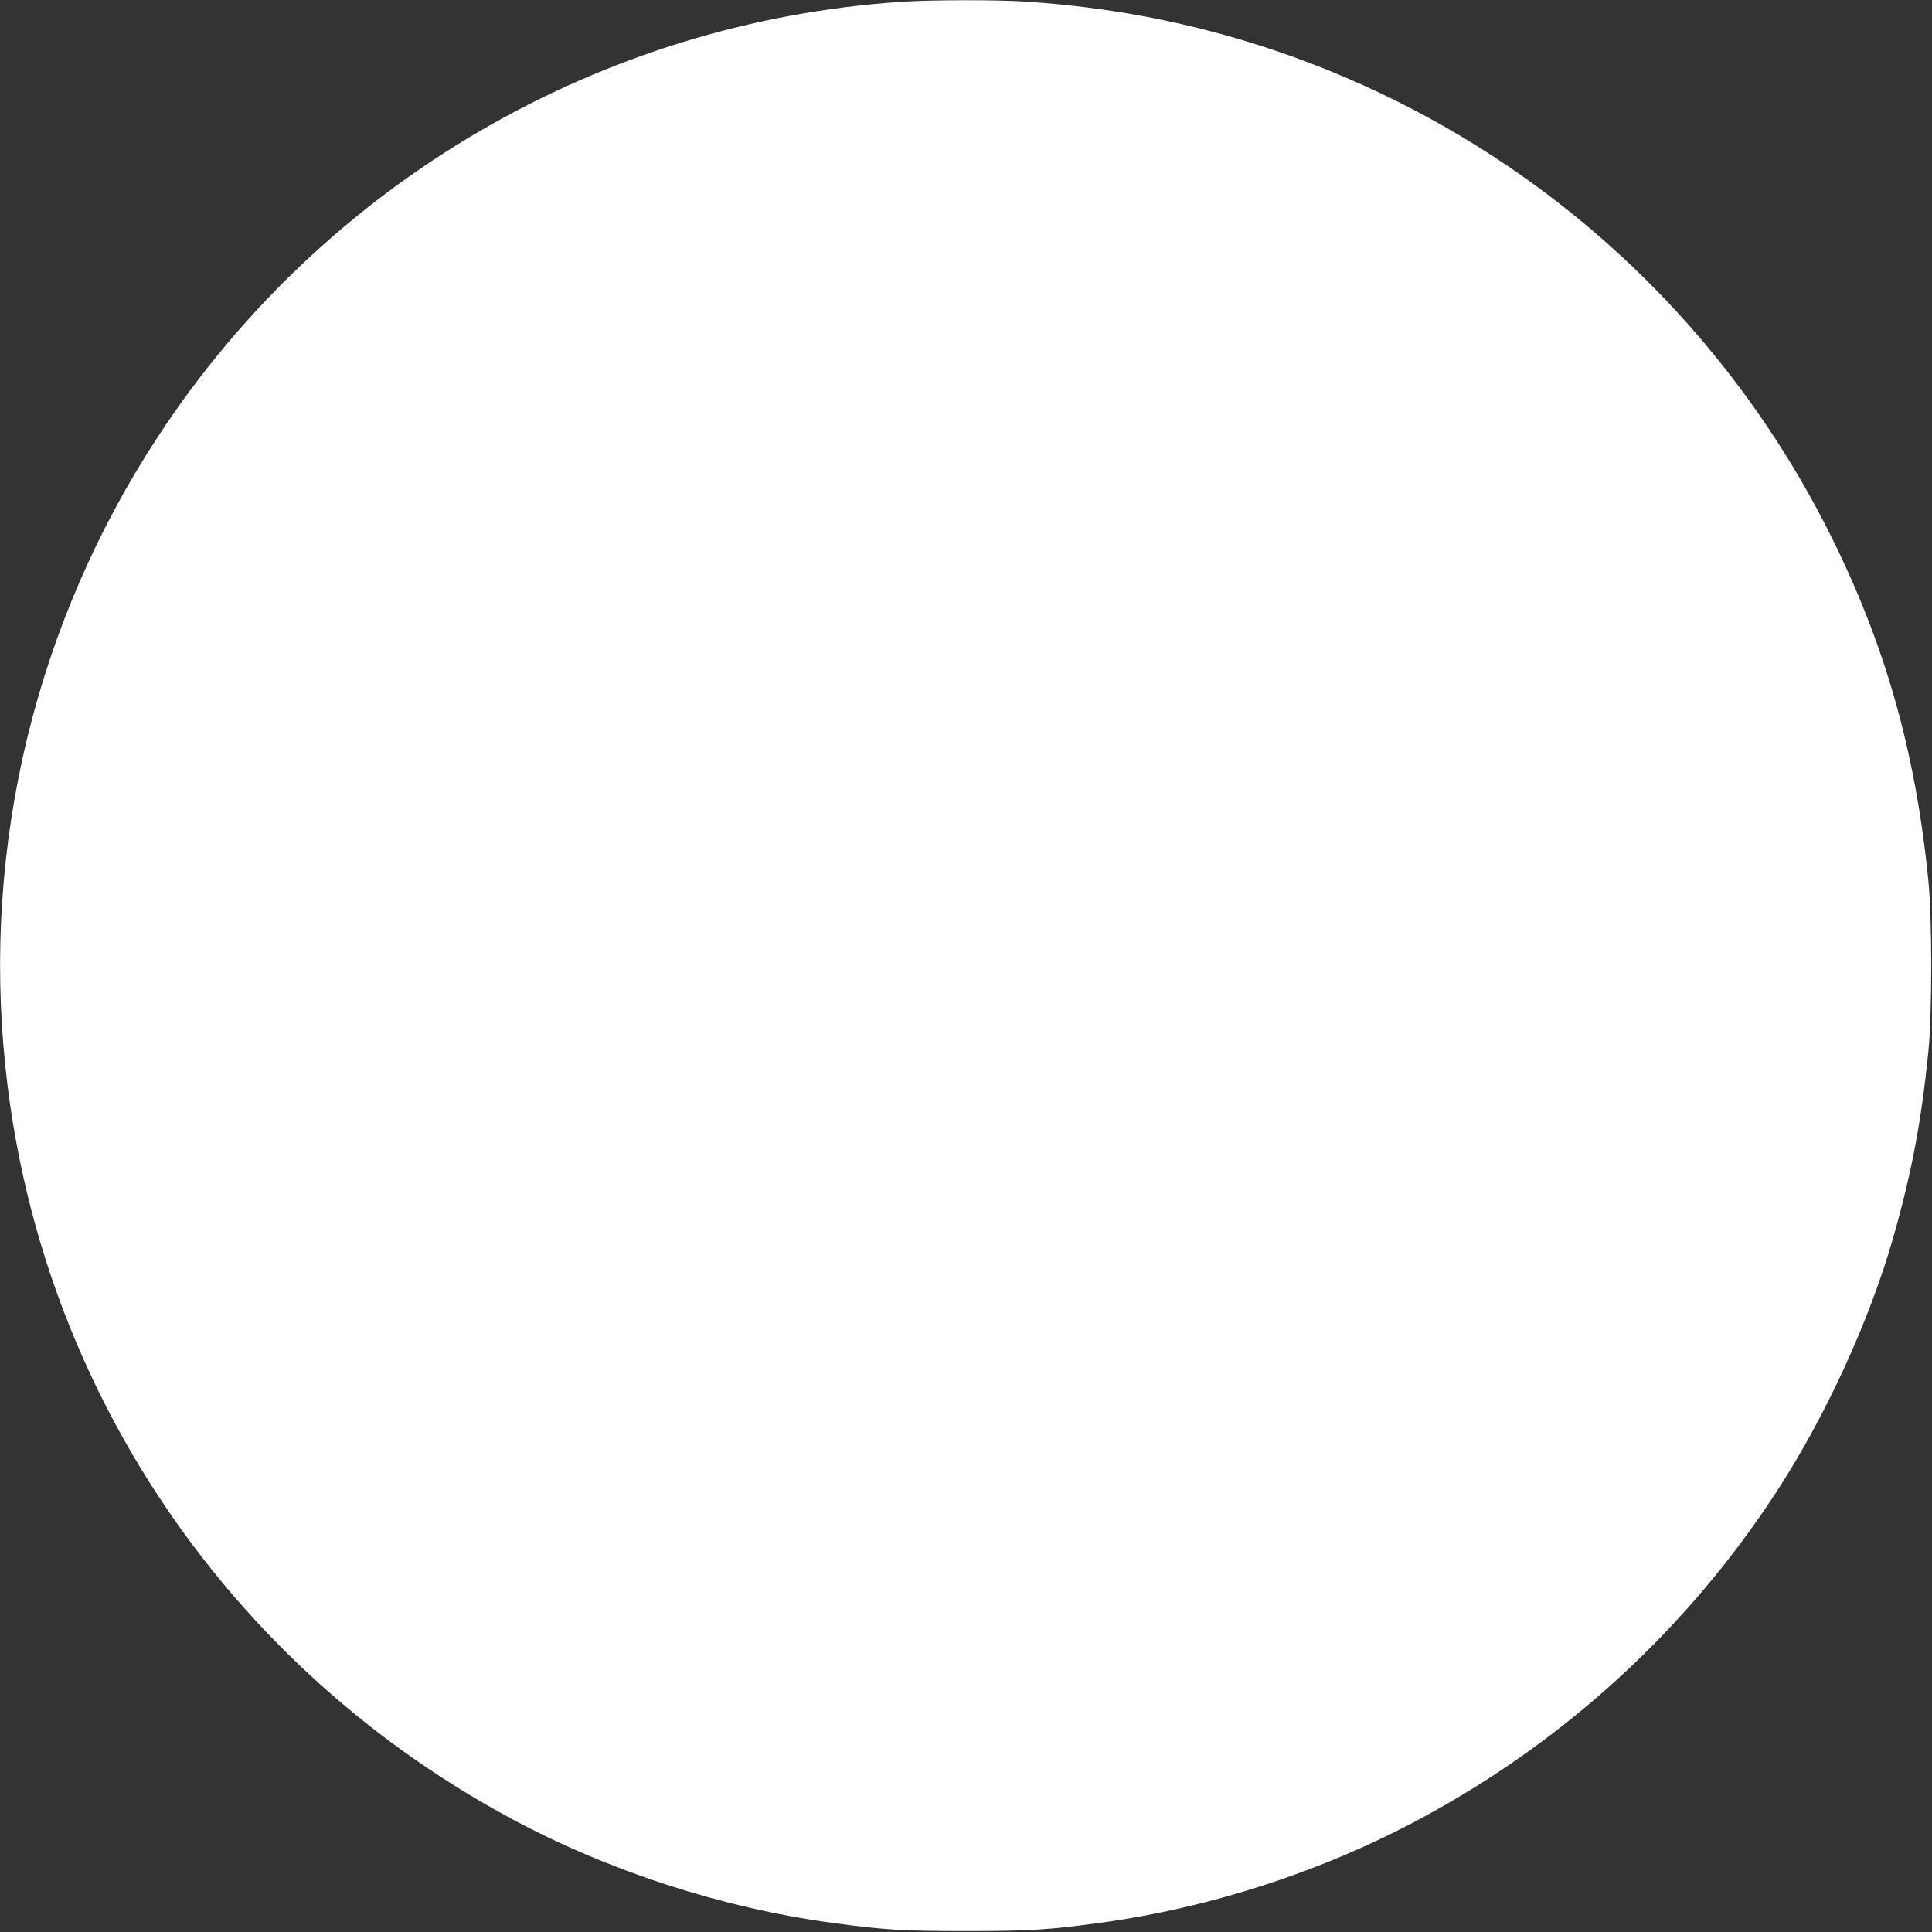 <?xml version="1.0" standalone="no"?>
<!DOCTYPE svg PUBLIC "-//W3C//DTD SVG 20010904//EN"
 "http://www.w3.org/TR/2001/REC-SVG-20010904/DTD/svg10.dtd">
<svg version="1.0" xmlns="http://www.w3.org/2000/svg"
 width="1280pt" height="1280pt" viewBox="0 0 1280 1280"
 preserveAspectRatio="xMidYMid meet">
<rect x="0" y="0" width="1280" height="1280" fill="#333333" stroke="none"/>
<g transform="translate(0,1280) scale(0.1,-0.1)"
fill="#ffffff" stroke="none">
<path d="M5985 12789 c-2006 -130 -3837 -1199 -4940 -2884 -808 -1233 -1164
-2706 -1009 -4175 132 -1260 630 -2442 1437 -3415 531 -639 1177 -1167 1914
-1564 645 -347 1393 -590 2123 -690 340 -47 479 -55 890 -55 411 0 550 8 890
55 732 100 1475 342 2123 691 960 516 1768 1259 2359 2168 321 493 610 1121
768 1670 124 432 191 785 237 1255 24 253 24 857 0 1110 -85 867 -289 1585
-662 2325 -772 1529 -2113 2680 -3739 3209 -511 166 -1037 266 -1591 301 -185
12 -611 11 -800 -1z"/>
</g>
</svg>
